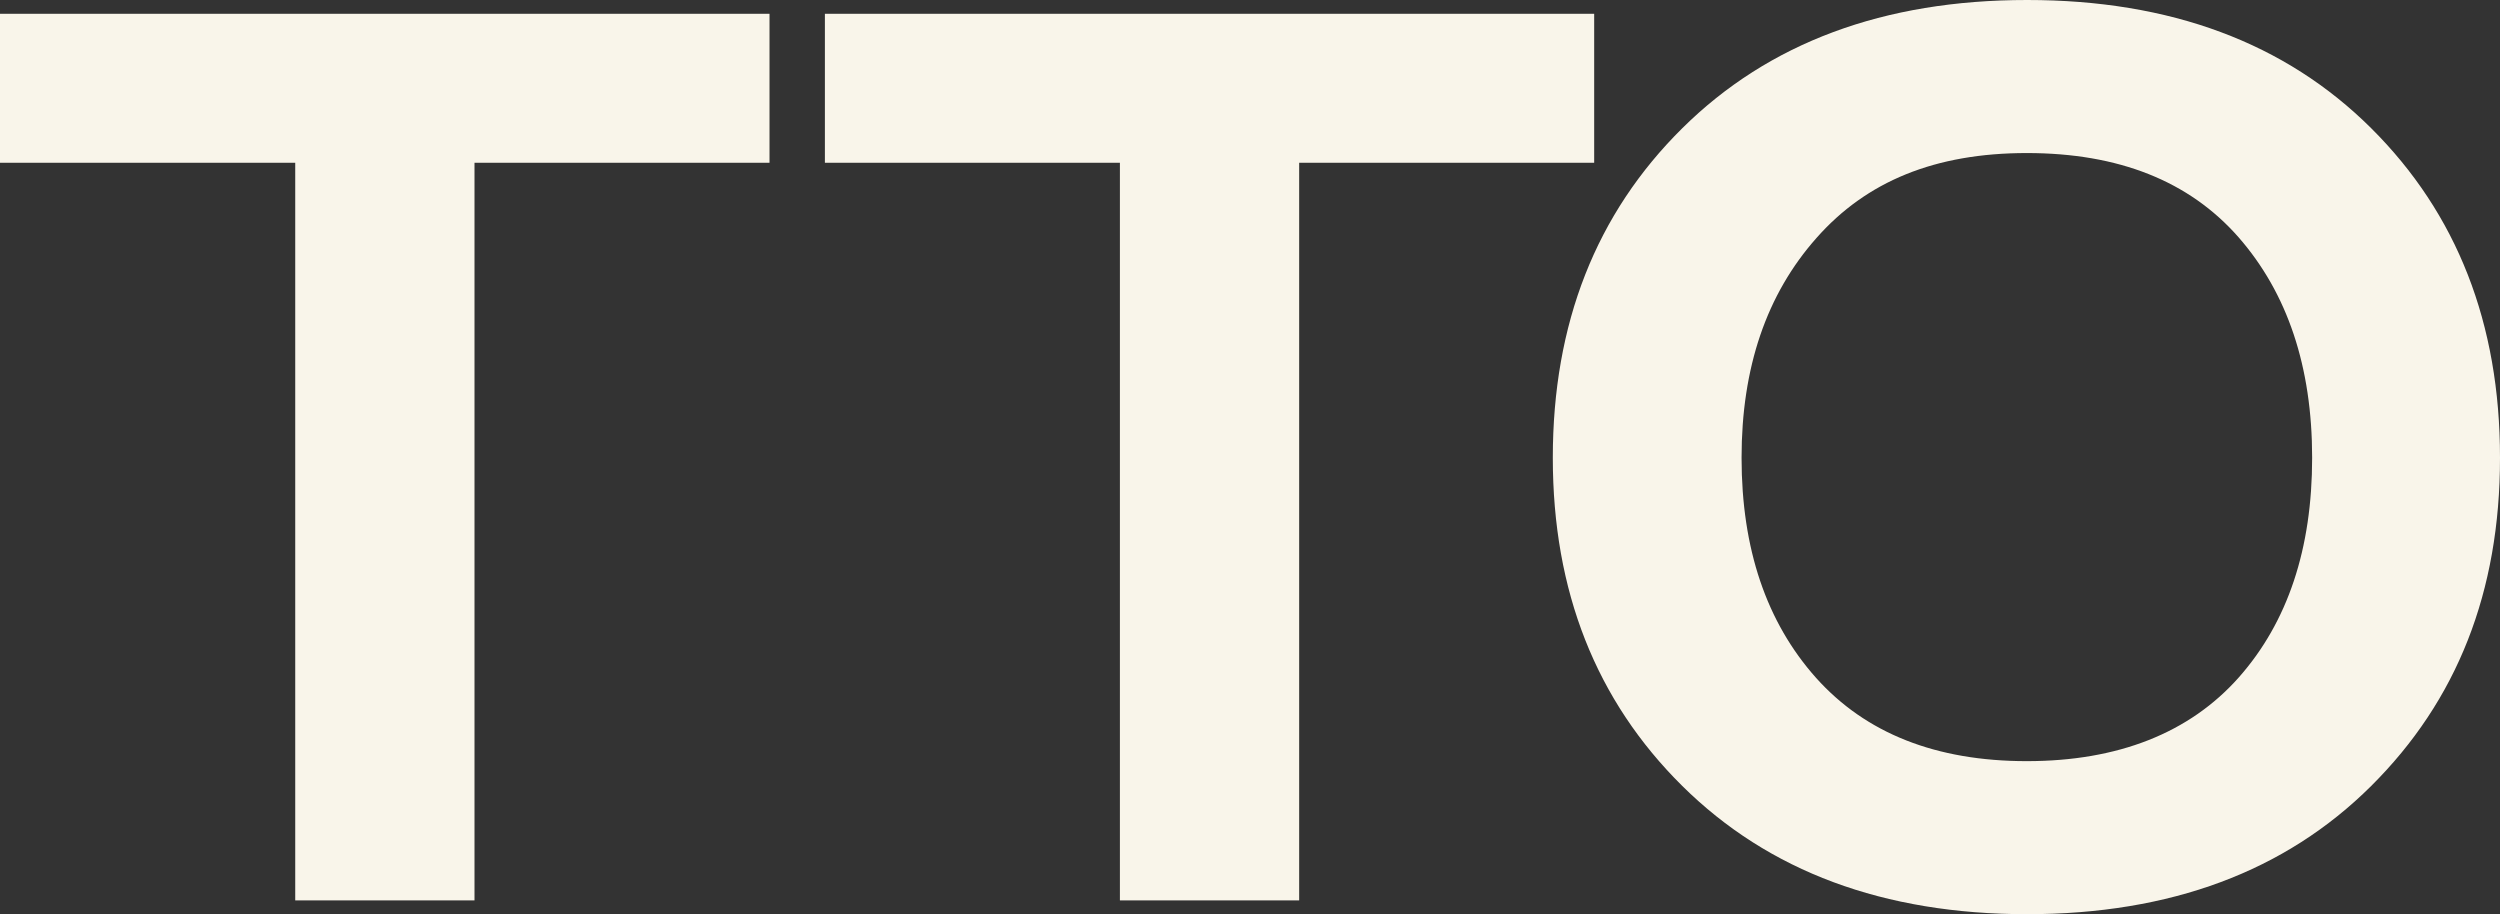 <?xml version="1.0" encoding="UTF-8"?>
<svg id="Laag_2" data-name="Laag 2" xmlns="http://www.w3.org/2000/svg" viewBox="0 0 110.59 40.44">
  <rect x="0" y="0" width="110.59" height="40.44" fill="#333333" stroke="none"/>
  <defs>
    <style>
      .cls-1 {
        fill: #f9f5ea;
      }
    </style>
  </defs>
  <g id="Laag_1-2" data-name="Laag 1">
    <g>
      <path class="cls-1" d="M0,.61h34.04v6.59h-13.05v32.63h-7.93V7.2H0V.61Z"/>
      <path class="cls-1" d="M36.48.61h34.04v6.59h-13.05v32.63h-7.93V7.2h-13.05V.61Z"/>
      <path class="cls-1" d="M68.69,20.25c0-5.94,1.91-10.8,5.73-14.58,3.82-3.78,8.91-5.67,15.25-5.67s11.42,1.89,15.22,5.67c3.8,3.78,5.7,8.64,5.7,14.58s-1.9,10.74-5.7,14.52c-3.8,3.78-8.88,5.67-15.22,5.67s-11.43-1.89-15.25-5.67c-3.82-3.78-5.73-8.62-5.73-14.52ZM77.04,20.25c0,4.03,1.1,7.27,3.29,9.73,2.2,2.46,5.31,3.69,9.33,3.69s7.2-1.24,9.39-3.72c2.15-2.44,3.23-5.67,3.23-9.7s-1.09-7.28-3.26-9.76c-2.18-2.48-5.3-3.72-9.36-3.72s-7.09,1.25-9.3,3.75c-2.22,2.5-3.32,5.74-3.32,9.73Z"/>
    </g>
  </g>
</svg>